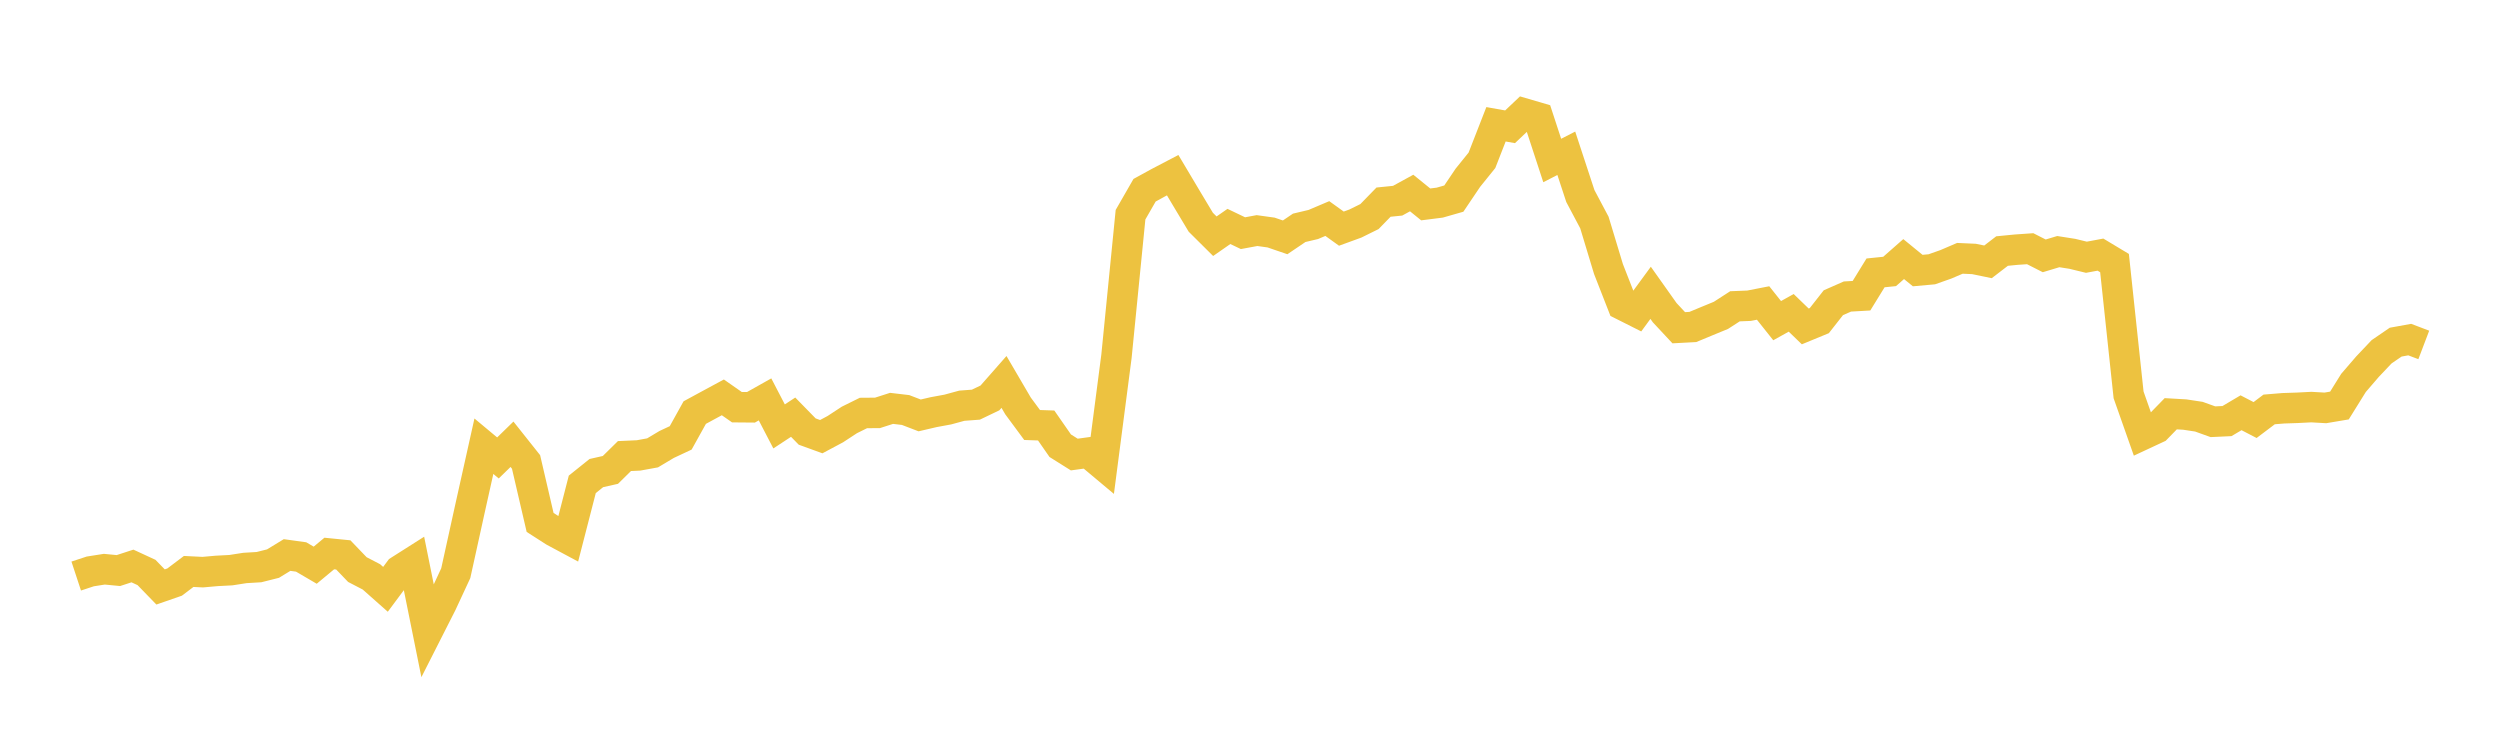 <svg width="164" height="48" xmlns="http://www.w3.org/2000/svg" xmlns:xlink="http://www.w3.org/1999/xlink"><path fill="none" stroke="rgb(237,194,64)" stroke-width="2" d="M5,37.789L5.922,37.485L6.844,37.34L7.766,37.429L8.689,37.128L9.611,37.554L10.533,38.504L11.455,38.184L12.377,37.487L13.299,37.533L14.222,37.451L15.144,37.403L16.066,37.259L16.988,37.204L17.91,36.972L18.832,36.409L19.754,36.537L20.677,37.077L21.599,36.311L22.521,36.403L23.443,37.364L24.365,37.843L25.287,38.66L26.21,37.419L27.132,36.833L28.054,41.403L28.976,39.586L29.898,37.601L30.82,33.414L31.743,29.272L32.665,30.041L33.587,29.143L34.509,30.304L35.431,34.271L36.353,34.862L37.275,35.356L38.198,31.773L39.12,31.034L40.042,30.826L40.964,29.918L41.886,29.876L42.808,29.708L43.731,29.157L44.653,28.725L45.575,27.065L46.497,26.565L47.419,26.067L48.341,26.711L49.263,26.719L50.186,26.2L51.108,27.973L52.03,27.367L52.952,28.31L53.874,28.645L54.796,28.153L55.719,27.548L56.641,27.092L57.563,27.085L58.485,26.789L59.407,26.897L60.329,27.251L61.251,27.036L62.174,26.866L63.096,26.615L64.018,26.546L64.94,26.104L65.862,25.055L66.784,26.631L67.707,27.88L68.629,27.912L69.551,29.239L70.473,29.818L71.395,29.691L72.317,30.463L73.24,23.376L74.162,14.085L75.084,12.48L76.006,11.974L76.928,11.492L77.85,13.041L78.772,14.579L79.695,15.496L80.617,14.854L81.539,15.296L82.461,15.126L83.383,15.254L84.305,15.57L85.228,14.945L86.15,14.727L87.072,14.336L87.994,14.999L88.916,14.663L89.838,14.207L90.76,13.26L91.683,13.167L92.605,12.662L93.527,13.409L94.449,13.292L95.371,13.028L96.293,11.66L97.216,10.516L98.138,8.153L99.06,8.317L99.982,7.444L100.904,7.714L101.826,10.529L102.749,10.055L103.671,12.86L104.593,14.598L105.515,17.646L106.437,20.004L107.359,20.468L108.281,19.209L109.204,20.511L110.126,21.499L111.048,21.45L111.97,21.067L112.892,20.688L113.814,20.093L114.737,20.056L115.659,19.876L116.581,21.035L117.503,20.522L118.425,21.413L119.347,21.033L120.269,19.858L121.192,19.452L122.114,19.399L123.036,17.901L123.958,17.807L124.88,16.996L125.802,17.749L126.725,17.666L127.647,17.341L128.569,16.946L129.491,16.987L130.413,17.177L131.335,16.469L132.257,16.379L133.18,16.315L134.102,16.784L135.024,16.506L135.946,16.651L136.868,16.875L137.79,16.703L138.713,17.258L139.635,25.904L140.557,28.519L141.479,28.089L142.401,27.142L143.323,27.195L144.246,27.335L145.168,27.666L146.09,27.623L147.012,27.077L147.934,27.555L148.856,26.859L149.778,26.783L150.701,26.752L151.623,26.705L152.545,26.758L153.467,26.602L154.389,25.12L155.311,24.05L156.234,23.076L157.156,22.445L158.078,22.277L159,22.628"></path></svg>